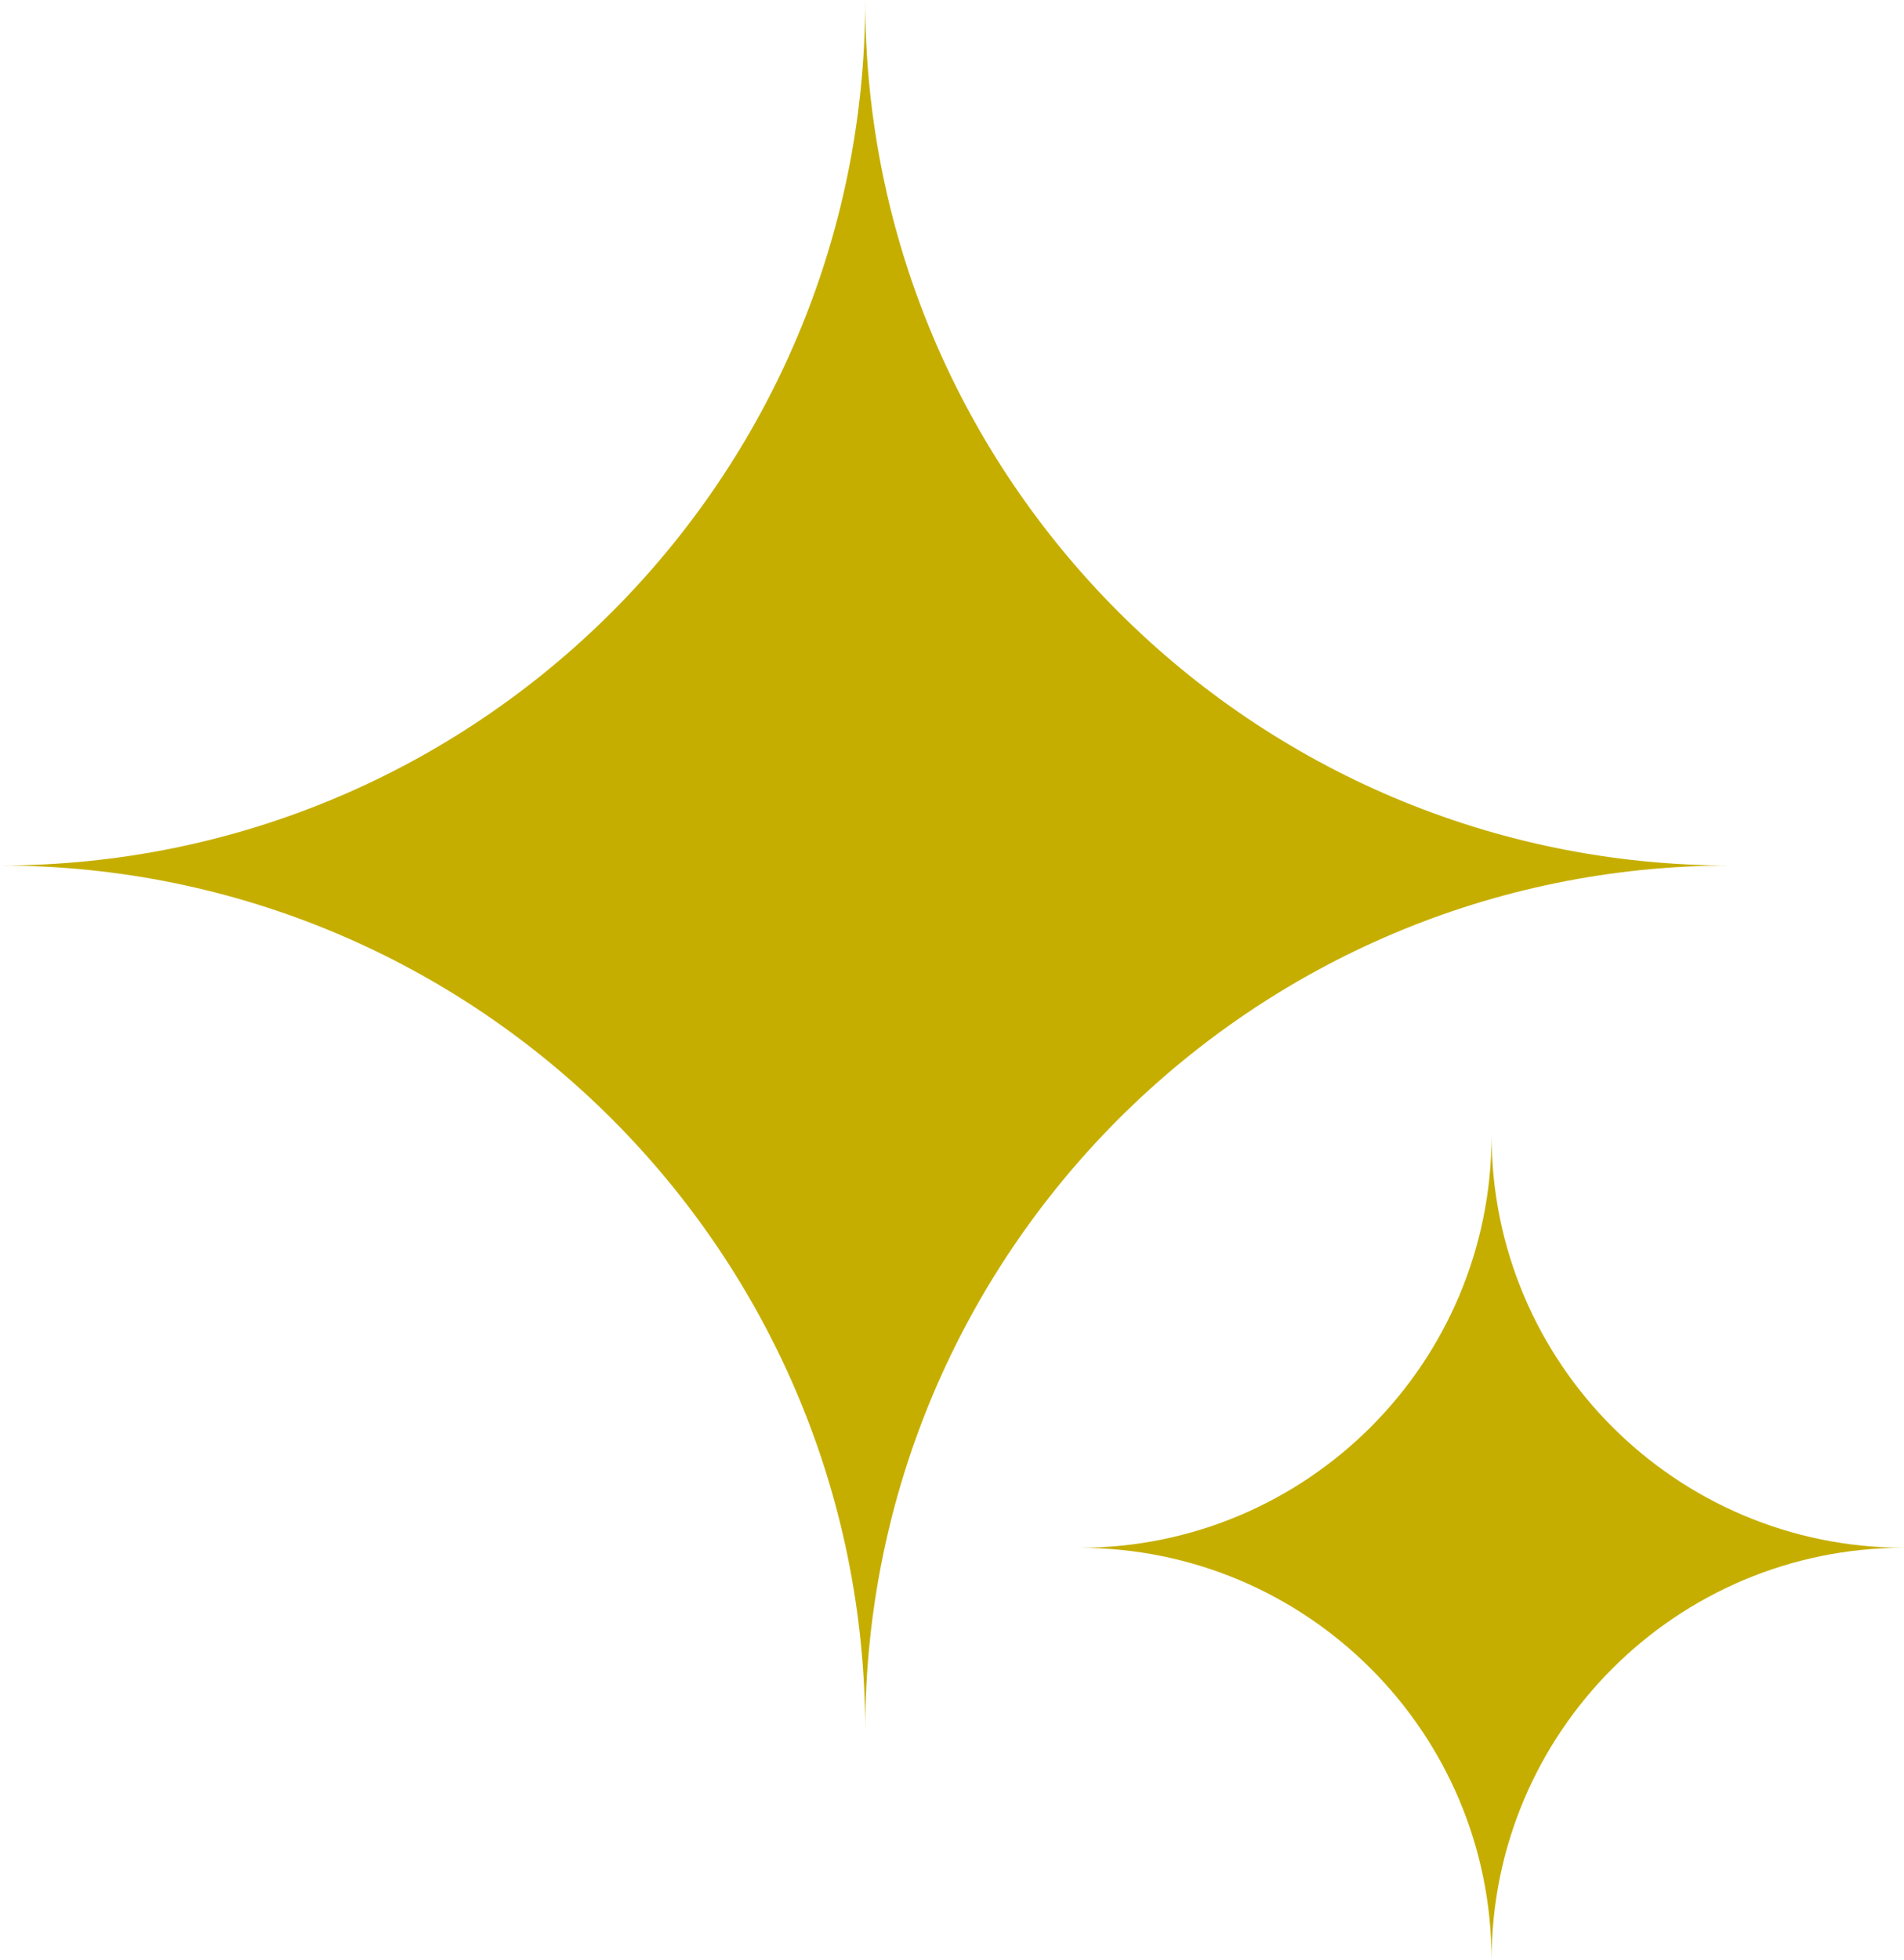 <?xml version="1.0" encoding="UTF-8"?>
<!DOCTYPE svg PUBLIC '-//W3C//DTD SVG 1.0//EN'
          'http://www.w3.org/TR/2001/REC-SVG-20010904/DTD/svg10.dtd'>
<svg height="336.5" preserveAspectRatio="xMidYMid meet" version="1.0" viewBox="45.5 25.3 326.9 336.5" width="326.9" xmlns="http://www.w3.org/2000/svg" xmlns:xlink="http://www.w3.org/1999/xlink" zoomAndPan="magnify"
><g id="change1_1"
  ><path d="m194.05,322.4h0c0-82.03-66.5-148.53-148.53-148.53h0c82.03,0,148.53-66.5,148.53-148.53h0c0,82.03,66.5,148.53,148.53,148.53h0c-82.03,0-148.53,66.5-148.53,148.53Z" fill="#c6ae00"
  /></g
  ><g id="change1_2"
  ><path d="m301.59,361.79h0c0-39.1-31.7-70.8-70.8-70.8h0c39.1,0,70.8-31.7,70.8-70.81h0c0,39.1,31.7,70.8,70.8,70.8h0c-39.1,0-70.8,31.7-70.8,70.81Z" fill="#c6ae00"
  /></g
></svg
>
